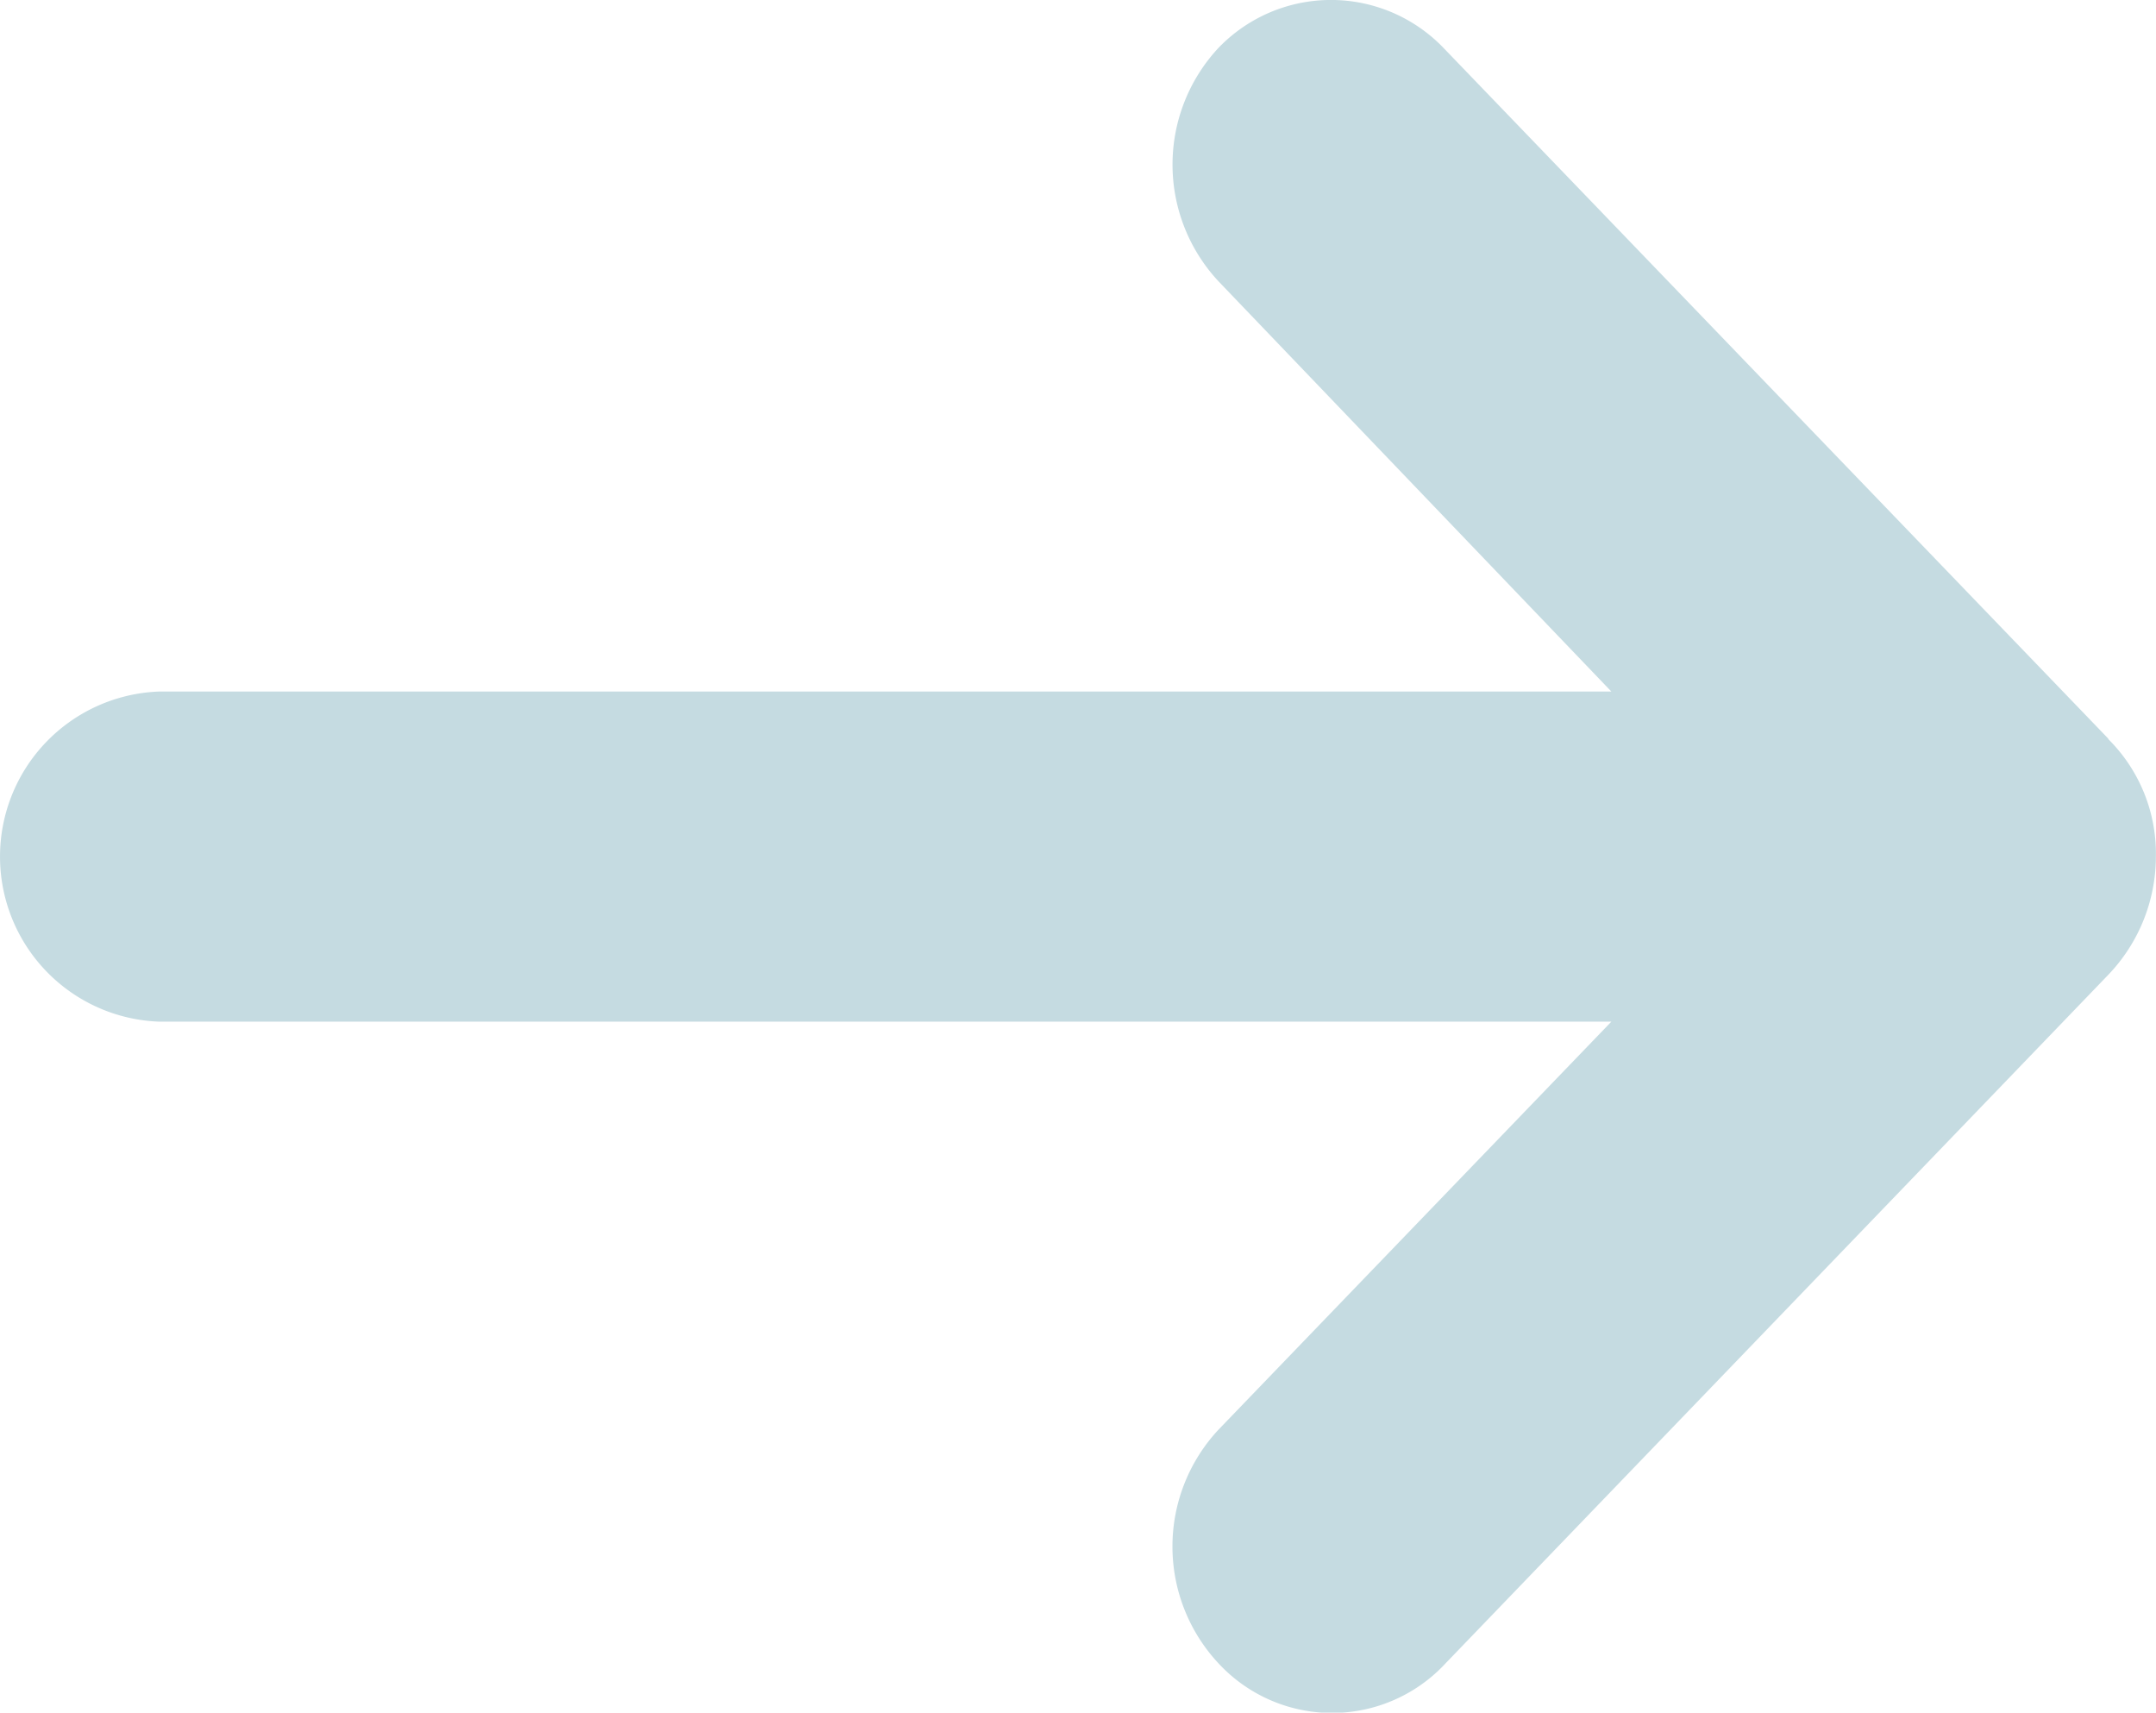 <svg xmlns="http://www.w3.org/2000/svg" width="18.447" height="14.651" viewBox="0 0 18.447 14.651">
  <g id="light-blue-arrow" transform="matrix(-1, 0, 0, -1, 19.026, 18.801)">
    <path id="Path_11" data-name="Path 11" d="M.987,12.482l5.69,5.911a1.335,1.335,0,0,0,1.922,0,1.464,1.464,0,0,0,0-2L5.239,12.885H17.666a1.413,1.413,0,0,0,0-2.824H5.239L8.6,6.571a1.465,1.465,0,0,0,0-2,1.324,1.324,0,0,0-1.942,0l-5.67,5.89a1.465,1.465,0,0,0-.408,1.009,1.382,1.382,0,0,0,.408,1.009Z" fill="#c5dbe1"/>
  </g>
</svg>
